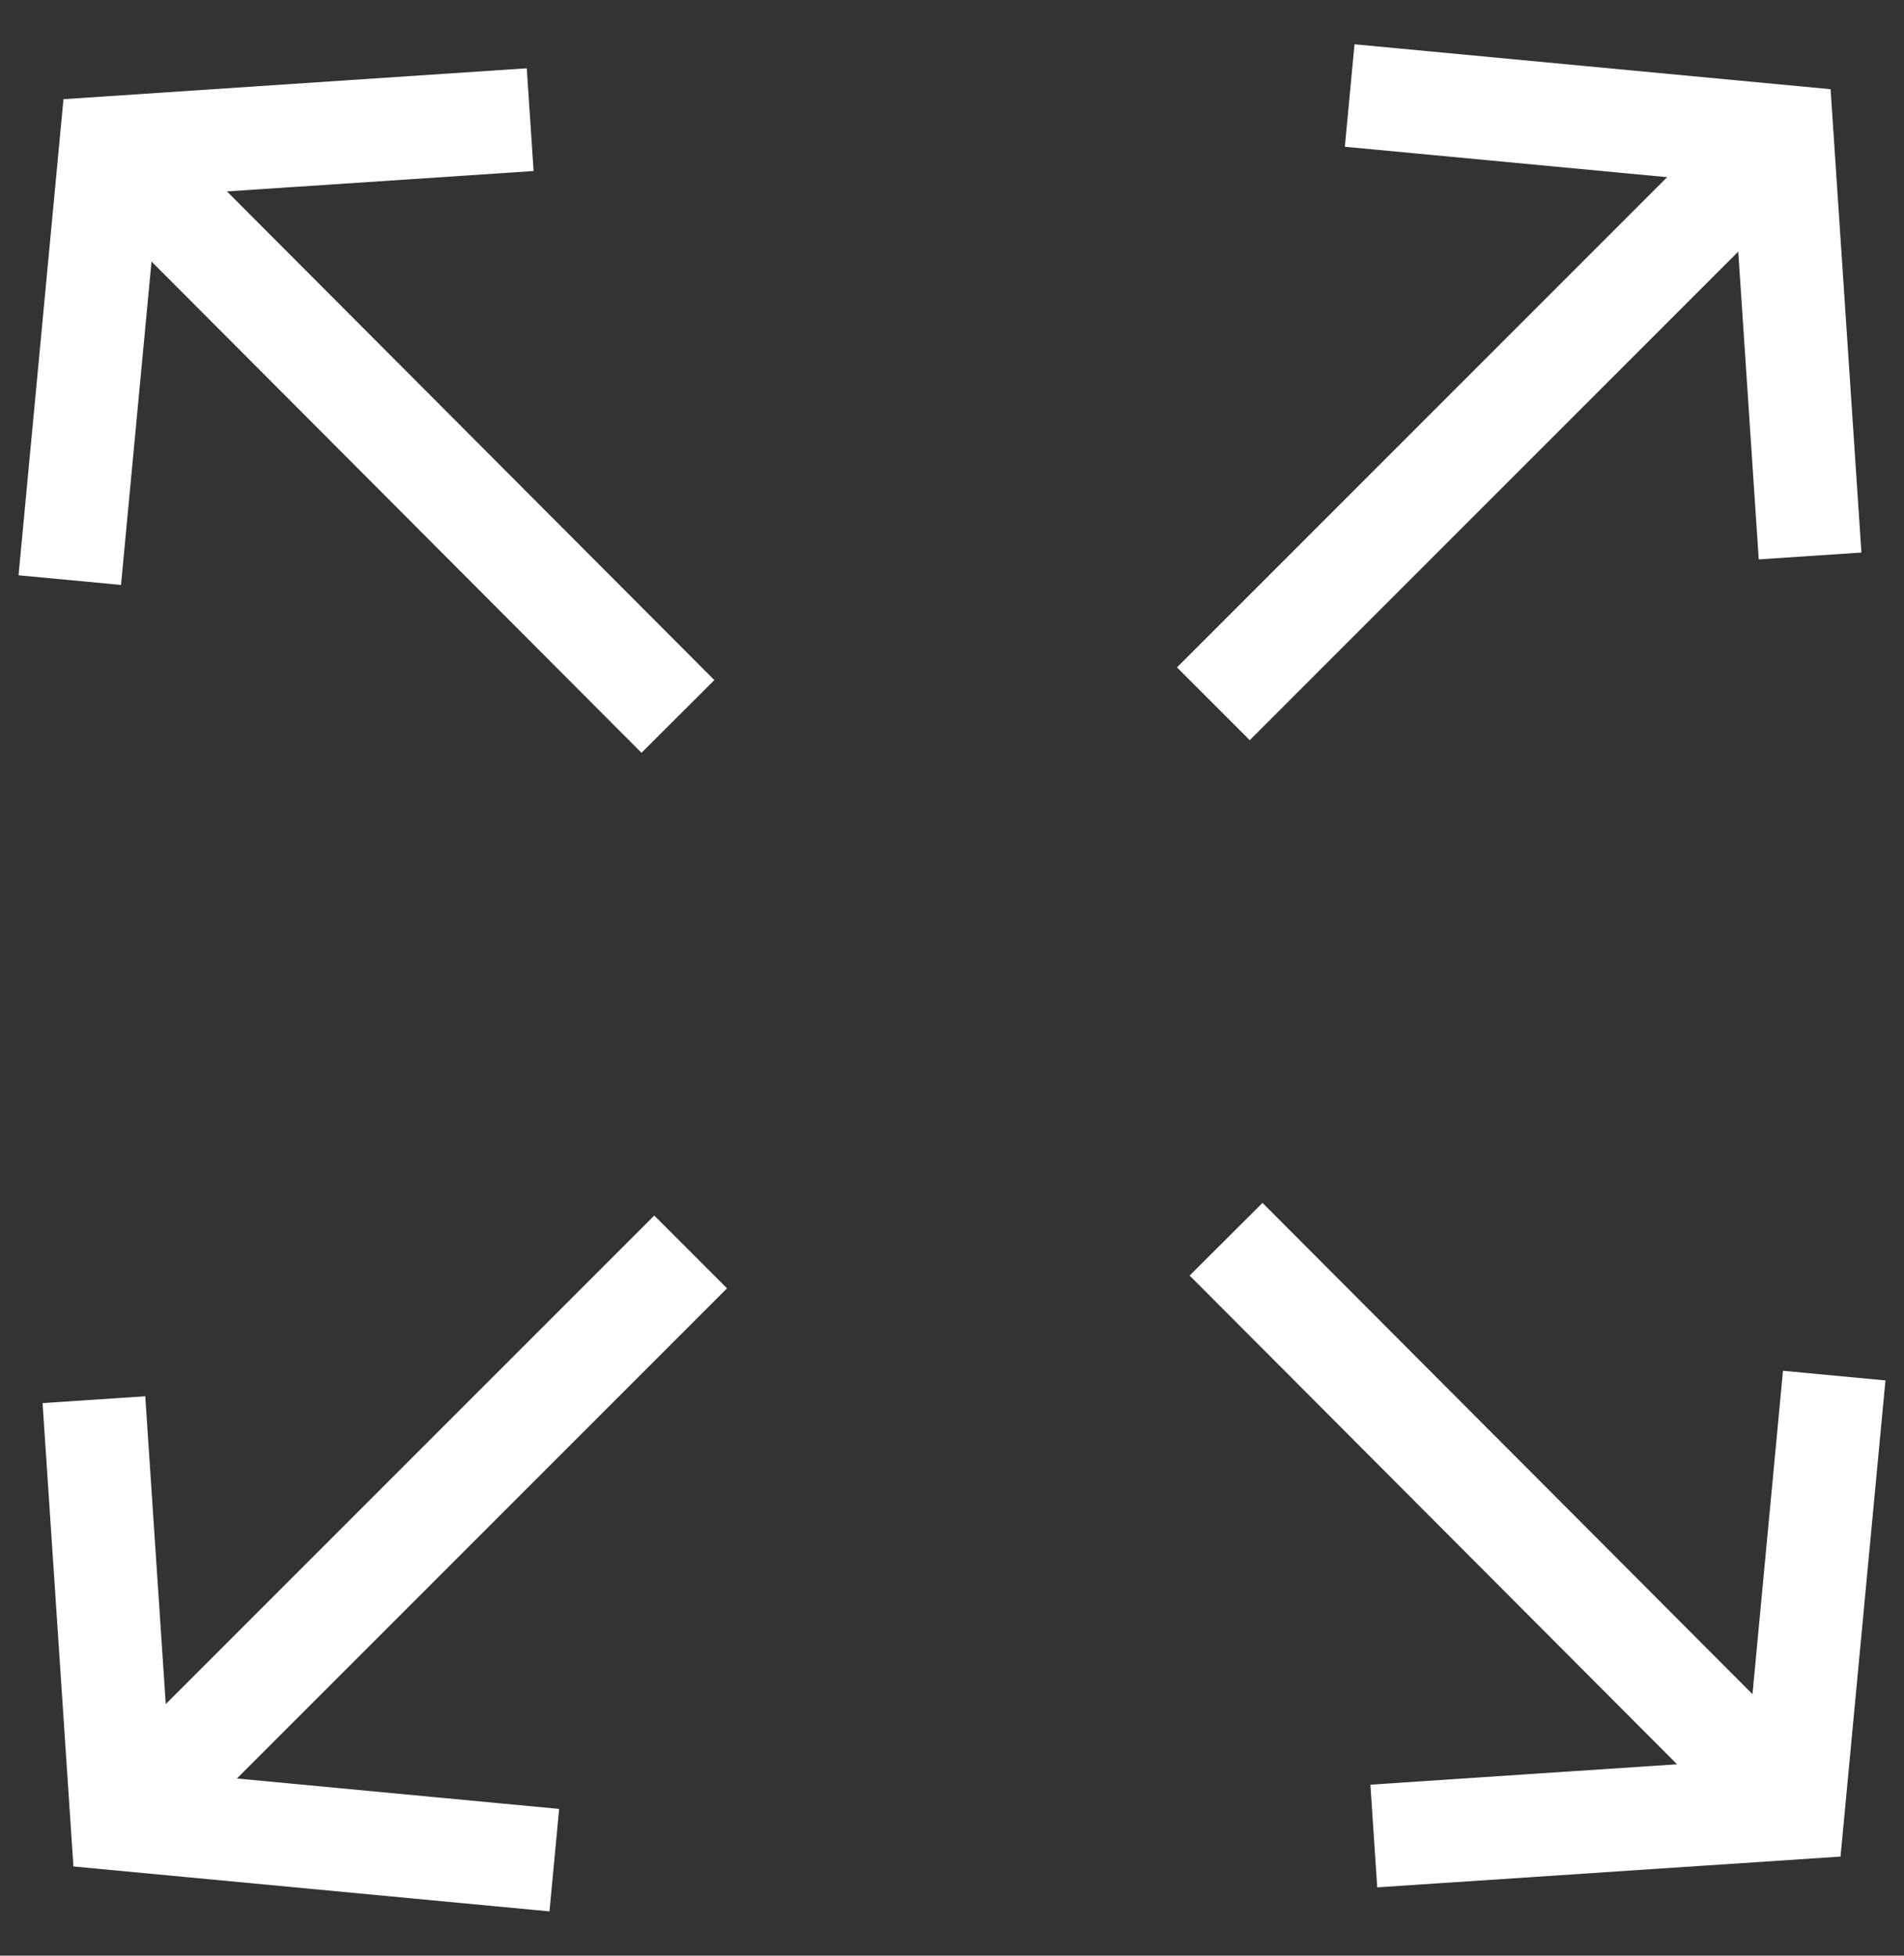 <svg width="37" height="38" viewBox="0 0 37 38" fill="none" xmlns="http://www.w3.org/2000/svg">
<rect x="0" y="0" width="37" height="38" fill="#333333" stroke="none"/>
<path d="M26.228 1.856L34.632 2.649L35.175 10.803" stroke="white" stroke-width="2" stroke-miterlimit="10"/>
<path d="M34.618 2.636L23.579 13.675" stroke="white" stroke-width="2" stroke-miterlimit="10"/>
<path d="M35.644 26.729L34.851 35.133L26.697 35.675" stroke="white" stroke-width="2" stroke-miterlimit="10"/>
<path d="M34.851 35.132L23.826 24.079" stroke="white" stroke-width="2" stroke-miterlimit="10"/>
<path d="M10.772 36.144L2.368 35.351L1.825 27.197" stroke="white" stroke-width="2" stroke-miterlimit="10"/>
<path d="M2.484 35.263L13.421 24.326" stroke="white" stroke-width="2" stroke-miterlimit="10"/>
<path d="M1.356 11.272L2.149 2.868L10.303 2.325" stroke="white" stroke-width="2" stroke-miterlimit="10"/>
<path d="M2.149 2.868L13.174 13.921" stroke="white" stroke-width="2" stroke-miterlimit="10"/>
</svg>
